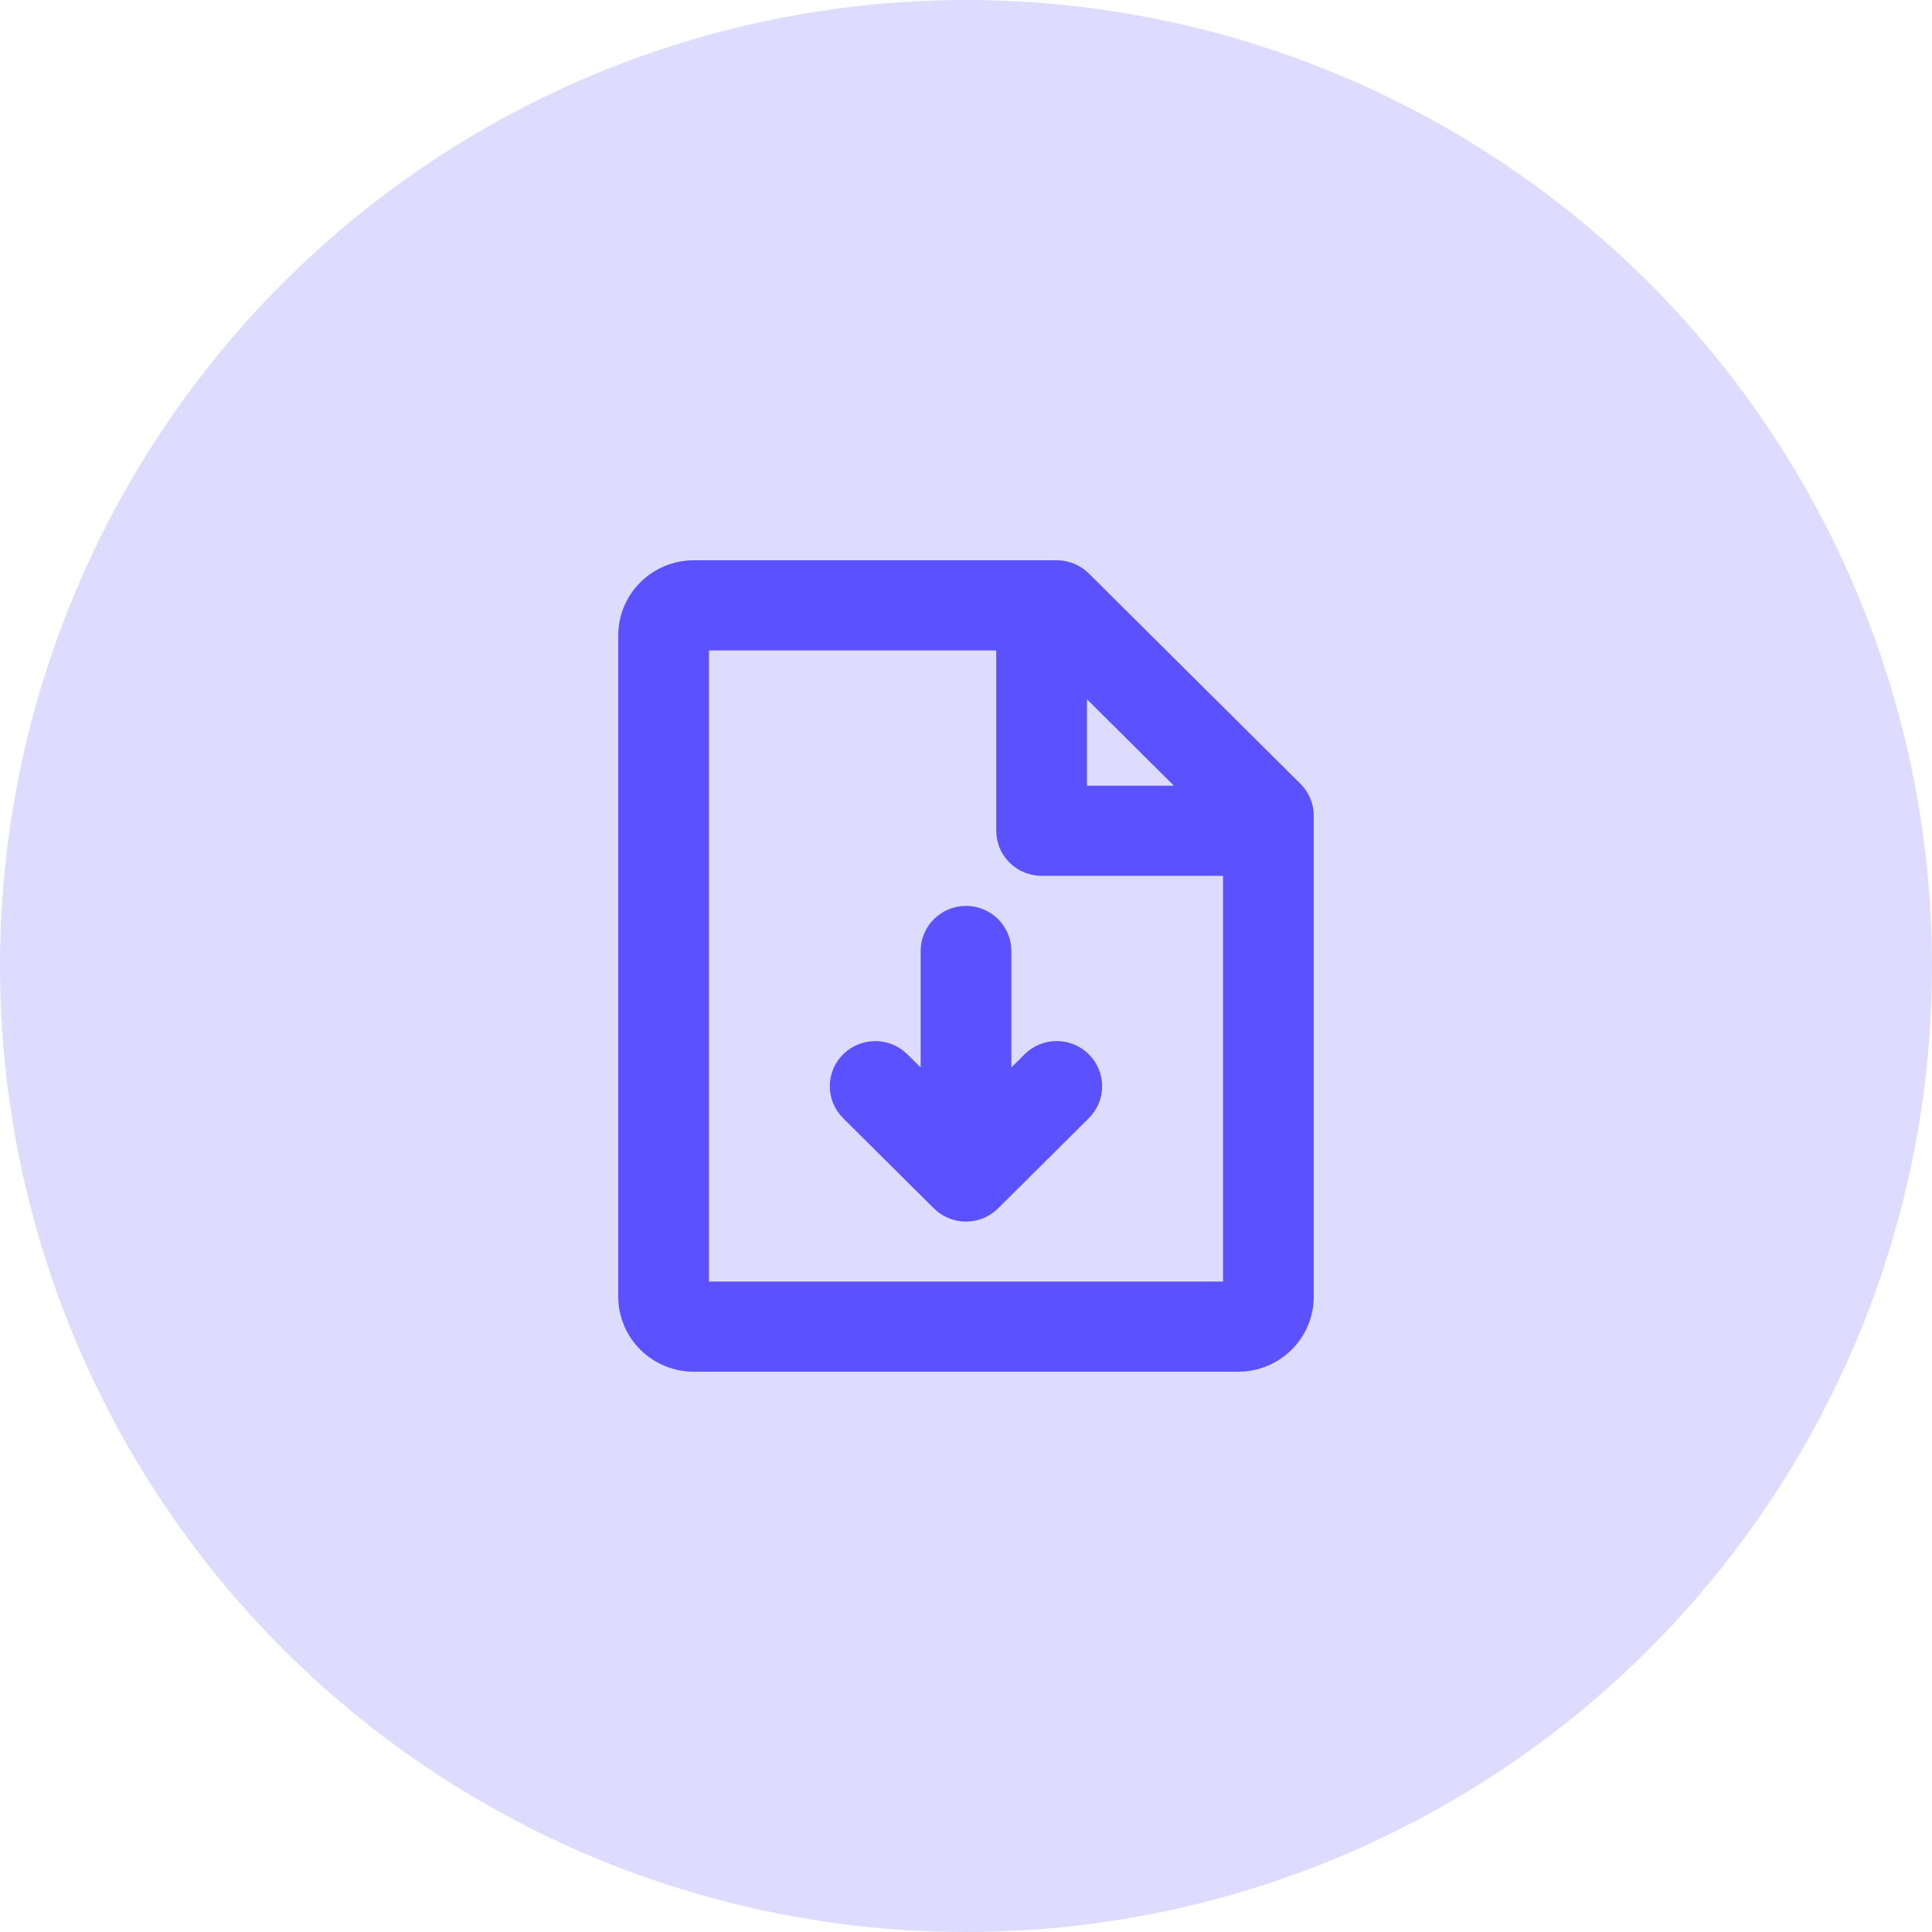 <svg width="100" height="100" viewBox="0 0 100 100" fill="none" xmlns="http://www.w3.org/2000/svg">
<circle cx="50" cy="50" r="50" fill="#DDDCFE"/>
<path d="M67.313 40.573L56.357 29.684C56.139 29.468 55.88 29.295 55.595 29.178C55.31 29.061 55.004 29 54.696 29H35.913C34.875 29 33.88 29.41 33.146 30.139C32.412 30.868 32 31.858 32 32.889V67.111C32 68.142 32.412 69.132 33.146 69.861C33.88 70.59 34.875 71 35.913 71H64.087C65.125 71 66.12 70.59 66.854 69.861C67.588 69.132 68 68.142 68 67.111V42.222C68 41.604 67.753 41.011 67.313 40.573ZM56.261 36.194L60.761 40.667H56.261V36.194ZM36.696 66.333V33.667H51.565V43C51.565 43.619 51.813 44.212 52.253 44.65C52.693 45.087 53.29 45.333 53.913 45.333H63.304V66.333H36.696ZM56.357 54.571C56.576 54.788 56.749 55.046 56.868 55.329C56.986 55.613 57.047 55.917 57.047 56.224C57.047 56.531 56.986 56.835 56.868 57.119C56.749 57.403 56.576 57.66 56.357 57.877L51.661 62.544C51.443 62.761 51.184 62.934 50.898 63.051C50.613 63.169 50.307 63.23 49.998 63.23C49.689 63.23 49.383 63.169 49.098 63.051C48.812 62.934 48.553 62.761 48.335 62.544L43.639 57.877C43.198 57.439 42.95 56.844 42.95 56.224C42.95 55.604 43.198 55.01 43.639 54.571C44.08 54.133 44.679 53.887 45.302 53.887C45.926 53.887 46.524 54.133 46.965 54.571L47.652 55.25V49.222C47.652 48.603 47.9 48.01 48.34 47.572C48.78 47.135 49.377 46.889 50 46.889C50.623 46.889 51.22 47.135 51.66 47.572C52.1 48.01 52.348 48.603 52.348 49.222V55.25L53.035 54.566C53.253 54.349 53.512 54.177 53.797 54.06C54.083 53.944 54.388 53.884 54.697 53.884C55.005 53.885 55.311 53.946 55.596 54.064C55.88 54.181 56.139 54.354 56.357 54.571Z" fill="#5B51FF"/>
</svg>
